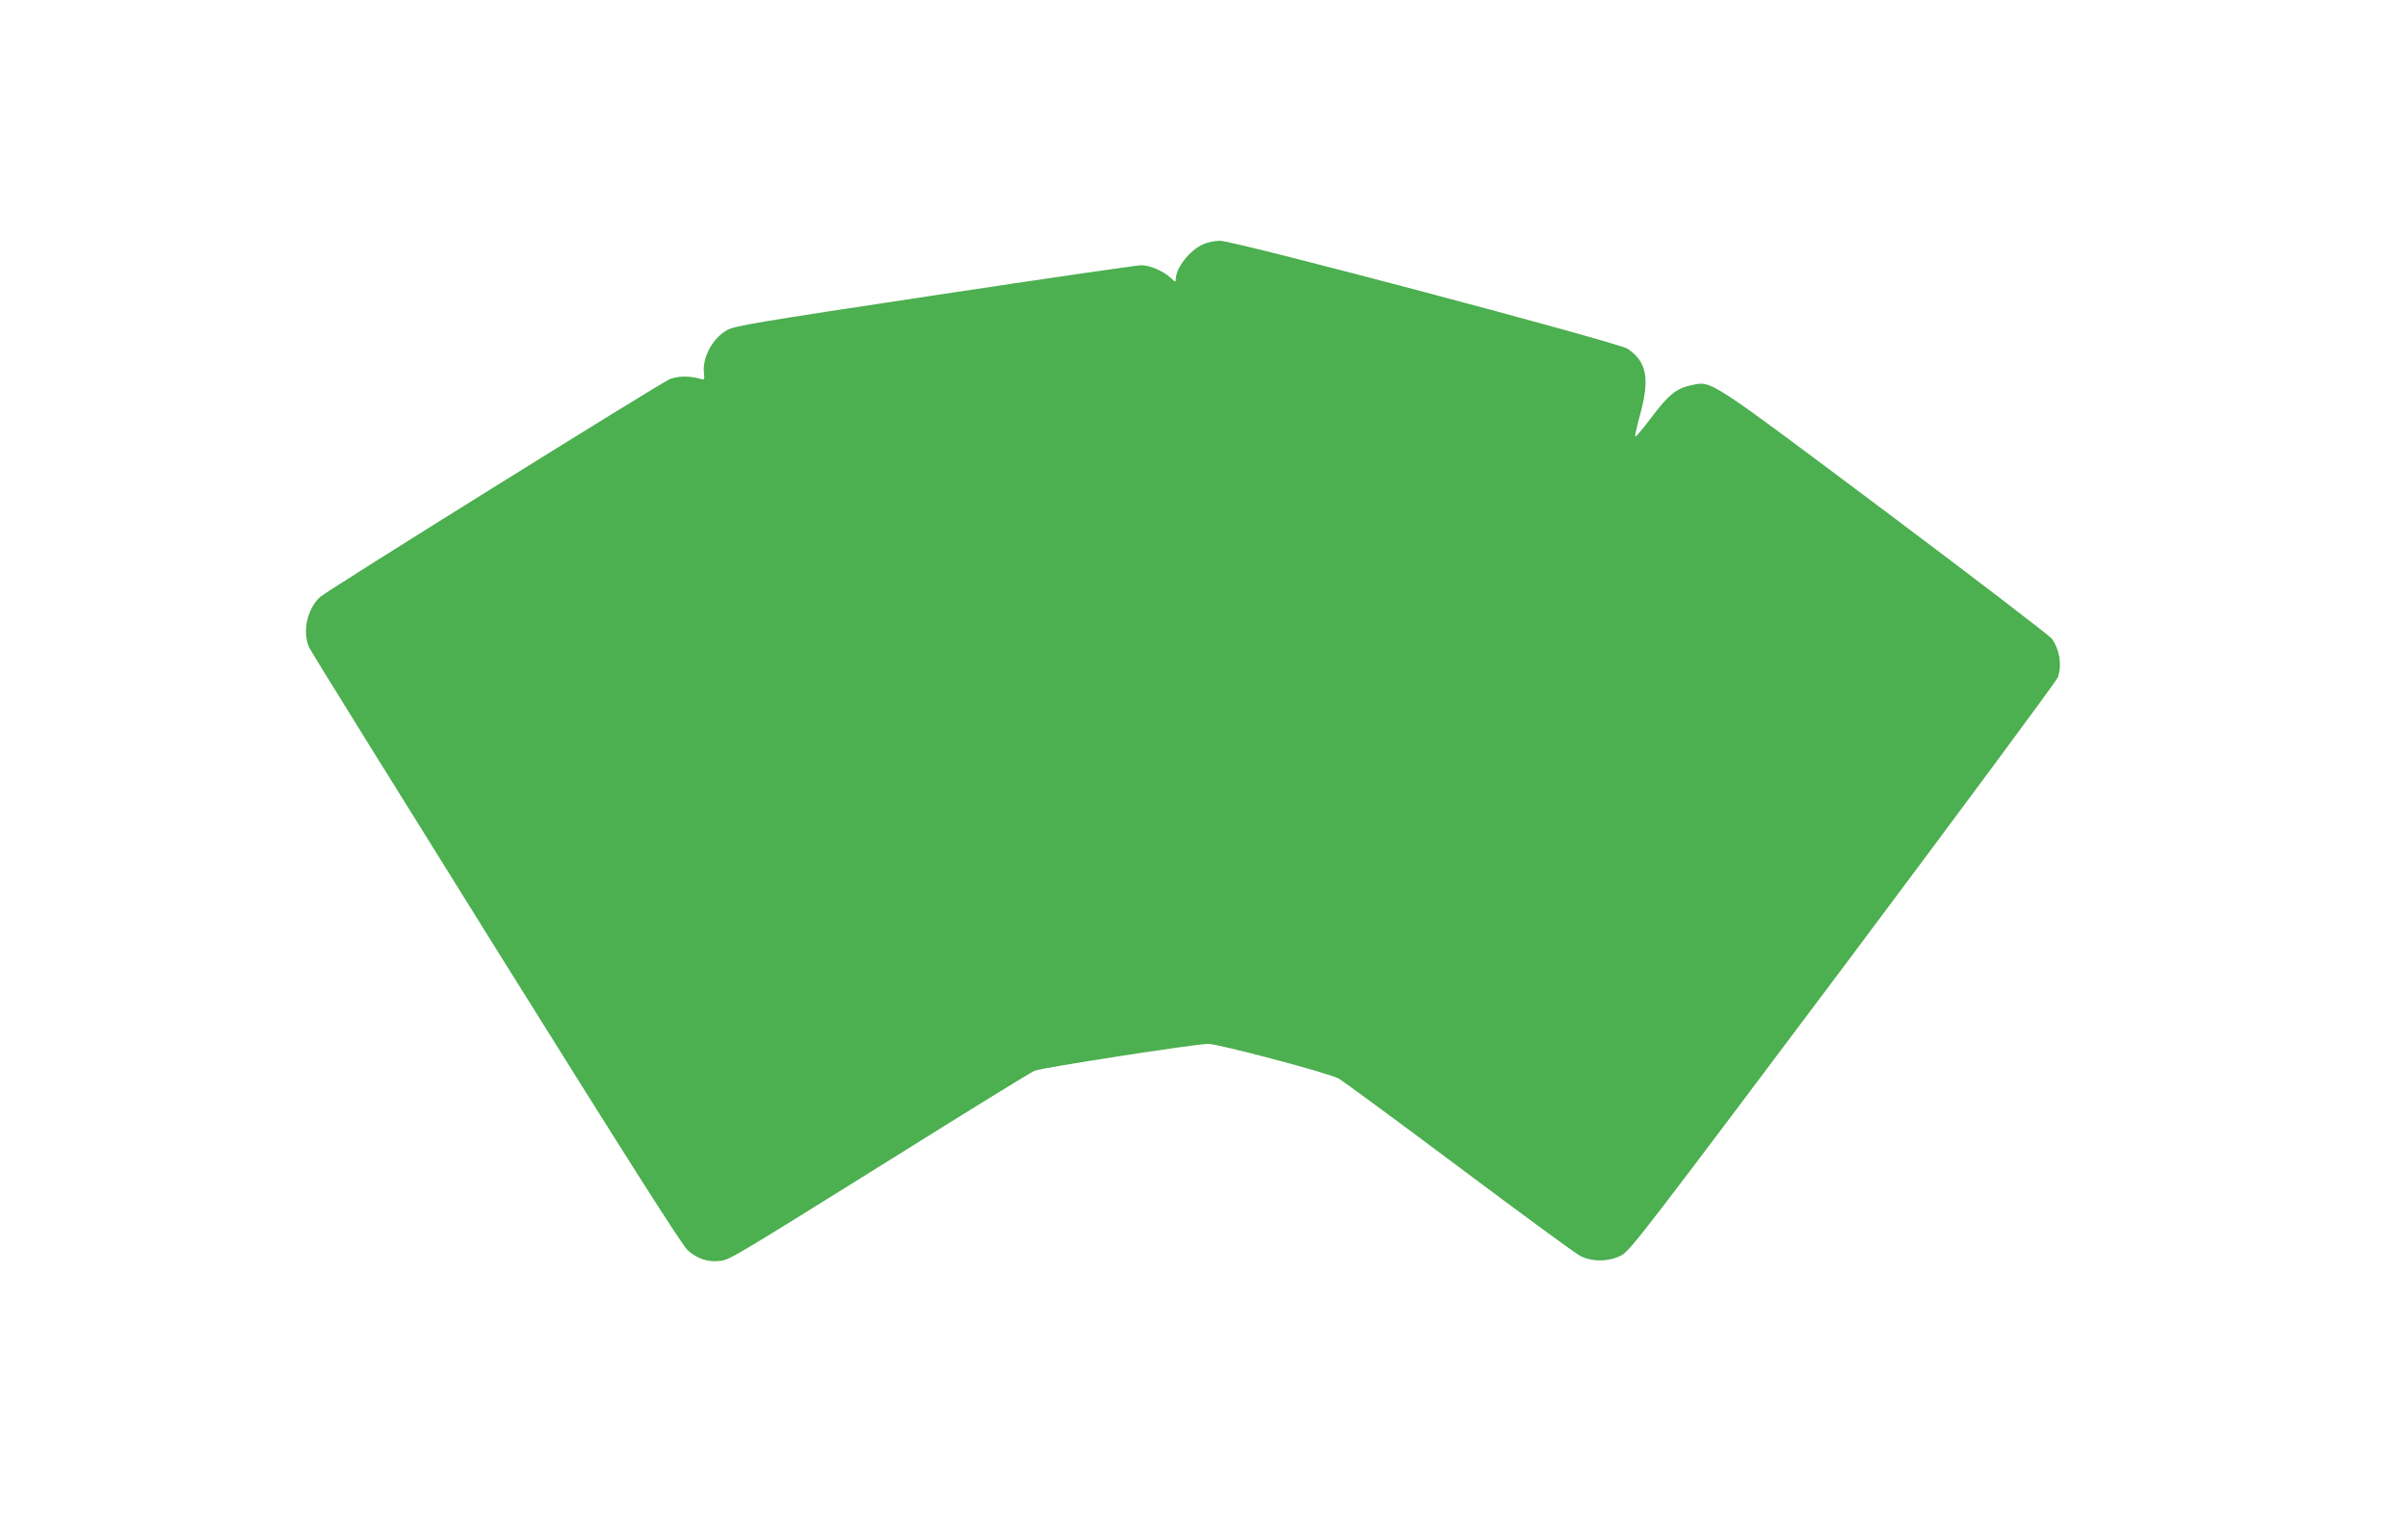 <?xml version="1.0" standalone="no"?>
<!DOCTYPE svg PUBLIC "-//W3C//DTD SVG 20010904//EN"
 "http://www.w3.org/TR/2001/REC-SVG-20010904/DTD/svg10.dtd">
<svg version="1.0" xmlns="http://www.w3.org/2000/svg"
 width="1280pt" height="816pt" viewBox="0 0 1280 816"
 preserveAspectRatio="xMidYMid meet">
<g transform="translate(0,816) scale(0.1,-0.1)"
fill="#4caf50" stroke="none">
<path d="M6395 6861 c-72 -32 -144 -125 -145 -185 0 -18 -3 -17 -27 7 -38 35
-110 67 -156 67 -21 0 -516 -72 -1099 -160 -962 -145 -1066 -163 -1105 -186
-77 -45 -131 -146 -121 -229 4 -33 2 -36 -16 -30 -62 18 -124 17 -168 -2 -58
-26 -1813 -1119 -1855 -1156 -69 -61 -97 -183 -61 -267 8 -19 455 -739 992
-1600 716 -1147 989 -1576 1021 -1607 50 -46 115 -67 179 -56 49 8 79 26 906
542 399 250 740 460 759 468 37 16 858 143 923 143 55 0 643 -156 693 -184 22
-12 310 -224 640 -471 330 -247 620 -460 644 -472 65 -34 157 -32 222 4 45 24
141 150 1178 1532 620 828 1133 1521 1140 1540 22 67 10 145 -32 205 -12 16
-410 321 -886 678 -955 715 -920 693 -1030 670 -81 -17 -122 -51 -213 -172
-46 -61 -84 -106 -86 -101 -2 5 11 62 29 127 49 185 31 273 -70 340 -53 34
-2089 574 -2166 574 -27 0 -68 -9 -90 -19z"/>
</g>
</svg>
